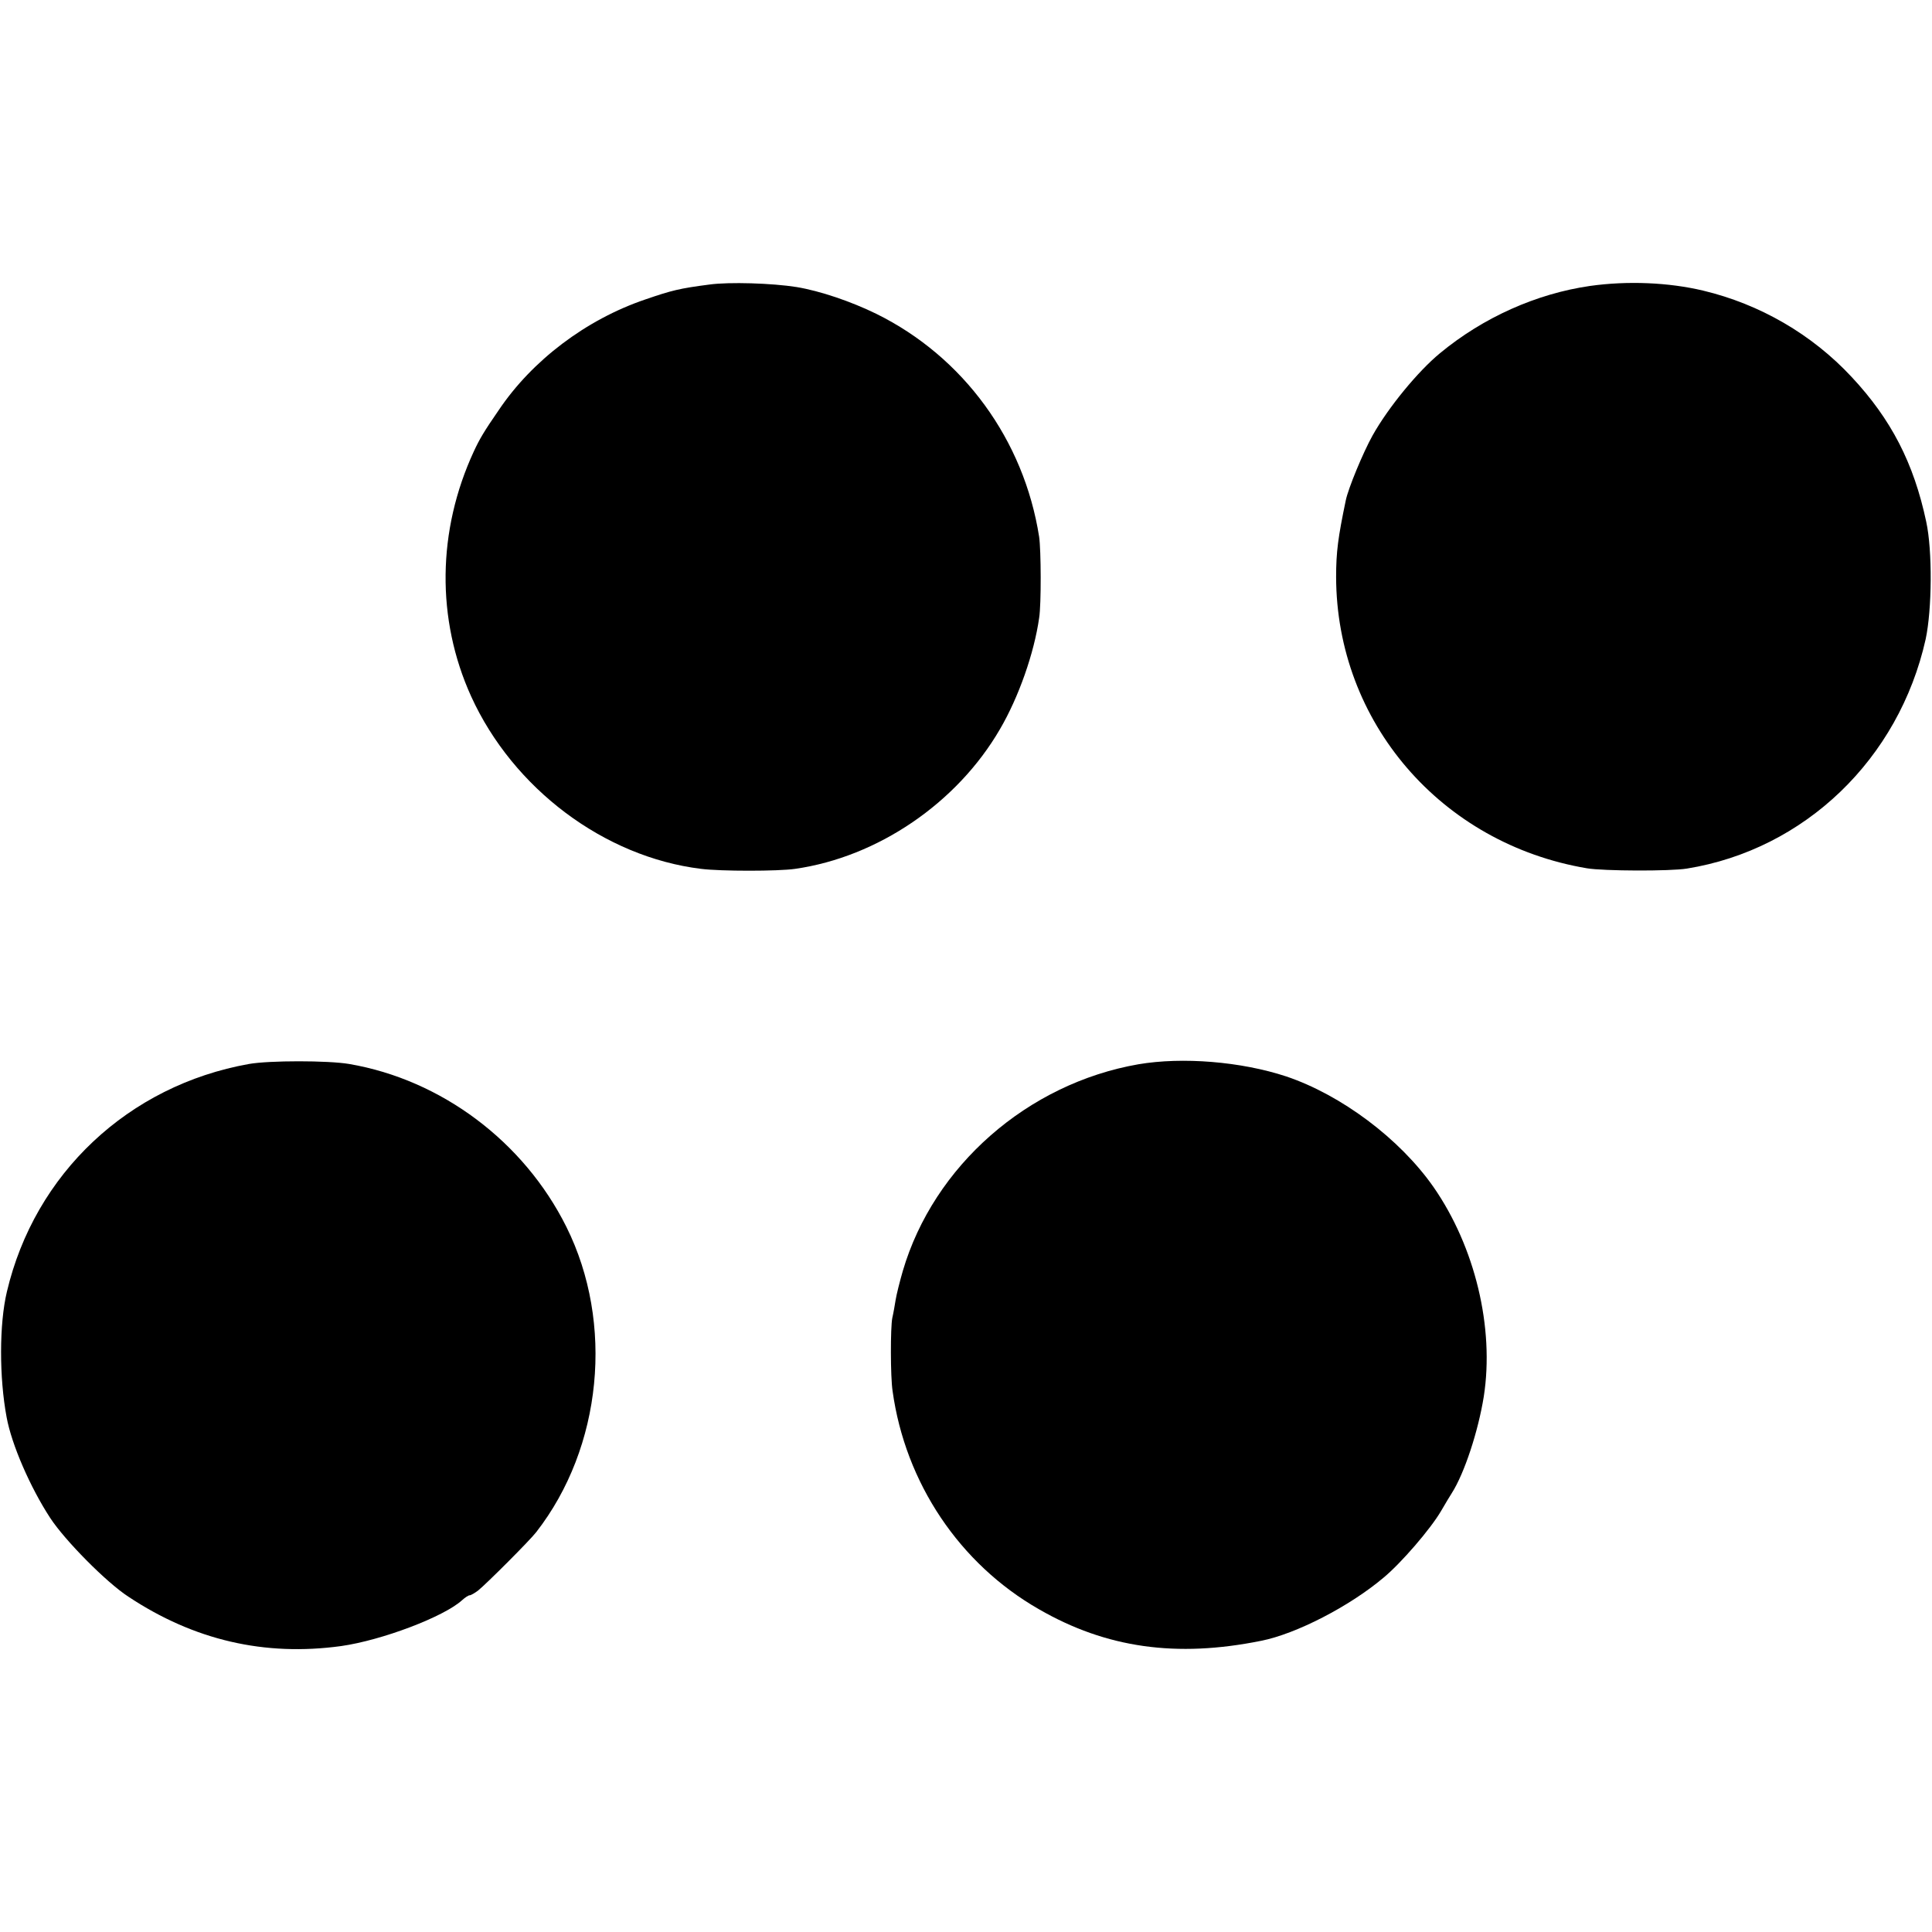 <?xml version="1.0" standalone="no"?>
<!DOCTYPE svg PUBLIC "-//W3C//DTD SVG 20010904//EN"
 "http://www.w3.org/TR/2001/REC-SVG-20010904/DTD/svg10.dtd">
<svg version="1.0" xmlns="http://www.w3.org/2000/svg"
 width="700pt" height="700pt" viewBox="0 0 700 700"
 preserveAspectRatio="xMidYMid meet">
<g transform="translate(0,700) scale(0.1,-0.1)"
fill="#000000" stroke="none">
<path d="M2570 5969 c-108 -14 -136 -21 -232 -54 -215 -73 -410 -221 -531
-401 -54 -78 -70 -106 -90 -149 -133 -287 -137 -608 -10 -888 152 -334 482
-582 833 -625 70 -9 280 -9 341 0 300 43 587 239 742 506 68 116 124 276 142
403 8 49 7 247 0 294 -55 351 -274 652 -590 808 -92 45 -204 83 -289 97 -88
14 -244 19 -316 9z"/>
<path d="M5761 5964 c-194 -28 -387 -114 -544 -244 -79 -65 -187 -196 -244
-298 -34 -61 -88 -191 -97 -235 -28 -134 -35 -187 -35 -277 1 -526 380 -967
909 -1056 59 -10 302 -11 362 -1 427 69 768 397 865 831 23 107 25 321 2 426
-45 212 -127 371 -270 524 -144 155 -333 264 -538 313 -126 30 -275 36 -410
17z"/>
<path d="M902 3145 c-437 -78 -776 -397 -877 -825 -28 -117 -28 -311 -1 -455
18 -99 86 -255 158 -365 53 -81 203 -233 283 -285 238 -158 494 -217 771 -179
148 21 372 106 438 166 11 10 23 18 28 18 4 0 18 8 30 17 31 25 189 183 211
212 239 307 283 757 109 1106 -154 309 -453 533 -787 590 -77 13 -289 13 -363
0z"/>
<path d="M4125 3144 c-402 -70 -742 -368 -854 -749 -11 -38 -23 -86 -26 -105
-3 -19 -8 -48 -12 -65 -7 -34 -7 -213 1 -265 46 -332 242 -626 531 -791 243
-140 497 -176 804 -114 127 25 321 125 444 229 63 52 170 176 208 241 16 28
34 57 39 65 46 72 96 225 116 350 39 250 -32 543 -182 759 -123 176 -335 334
-534 401 -164 54 -376 71 -535 44z"/>
</g>
</svg>
